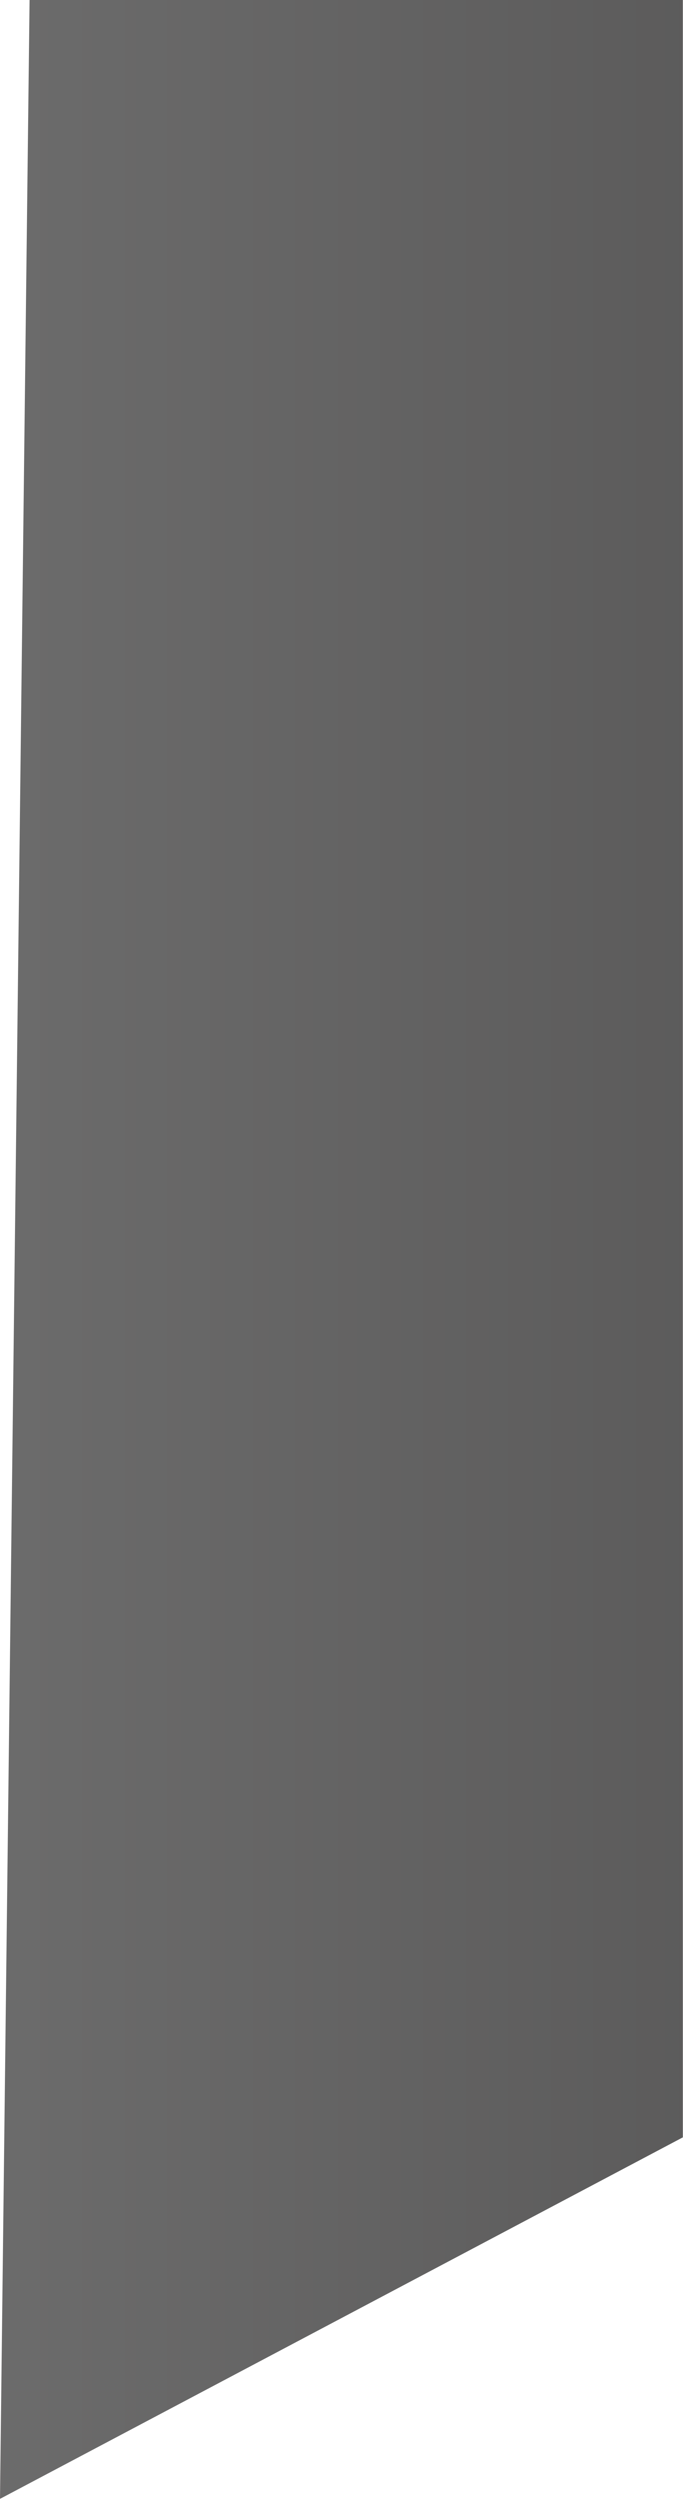 <?xml version="1.0" encoding="utf-8"?>
<svg xmlns="http://www.w3.org/2000/svg" fill="none" height="100%" overflow="visible" preserveAspectRatio="none" style="display: block;" viewBox="0 0 128 468" width="100%">
<path d="M5.543 0H127.97V400.128L1.24769e-05 467.808L5.543 0Z" fill="url(#paint0_linear_0_2585)" fill-opacity="0.7" id="Rectangle 7"/>
<defs>
<linearGradient gradientUnits="userSpaceOnUse" id="paint0_linear_0_2585" x1="127.97" x2="-39.676" y1="233.904" y2="233.904">
<stop stop-color="#171616"/>
<stop offset="1" stop-color="#343434"/>
</linearGradient>
</defs>
</svg>